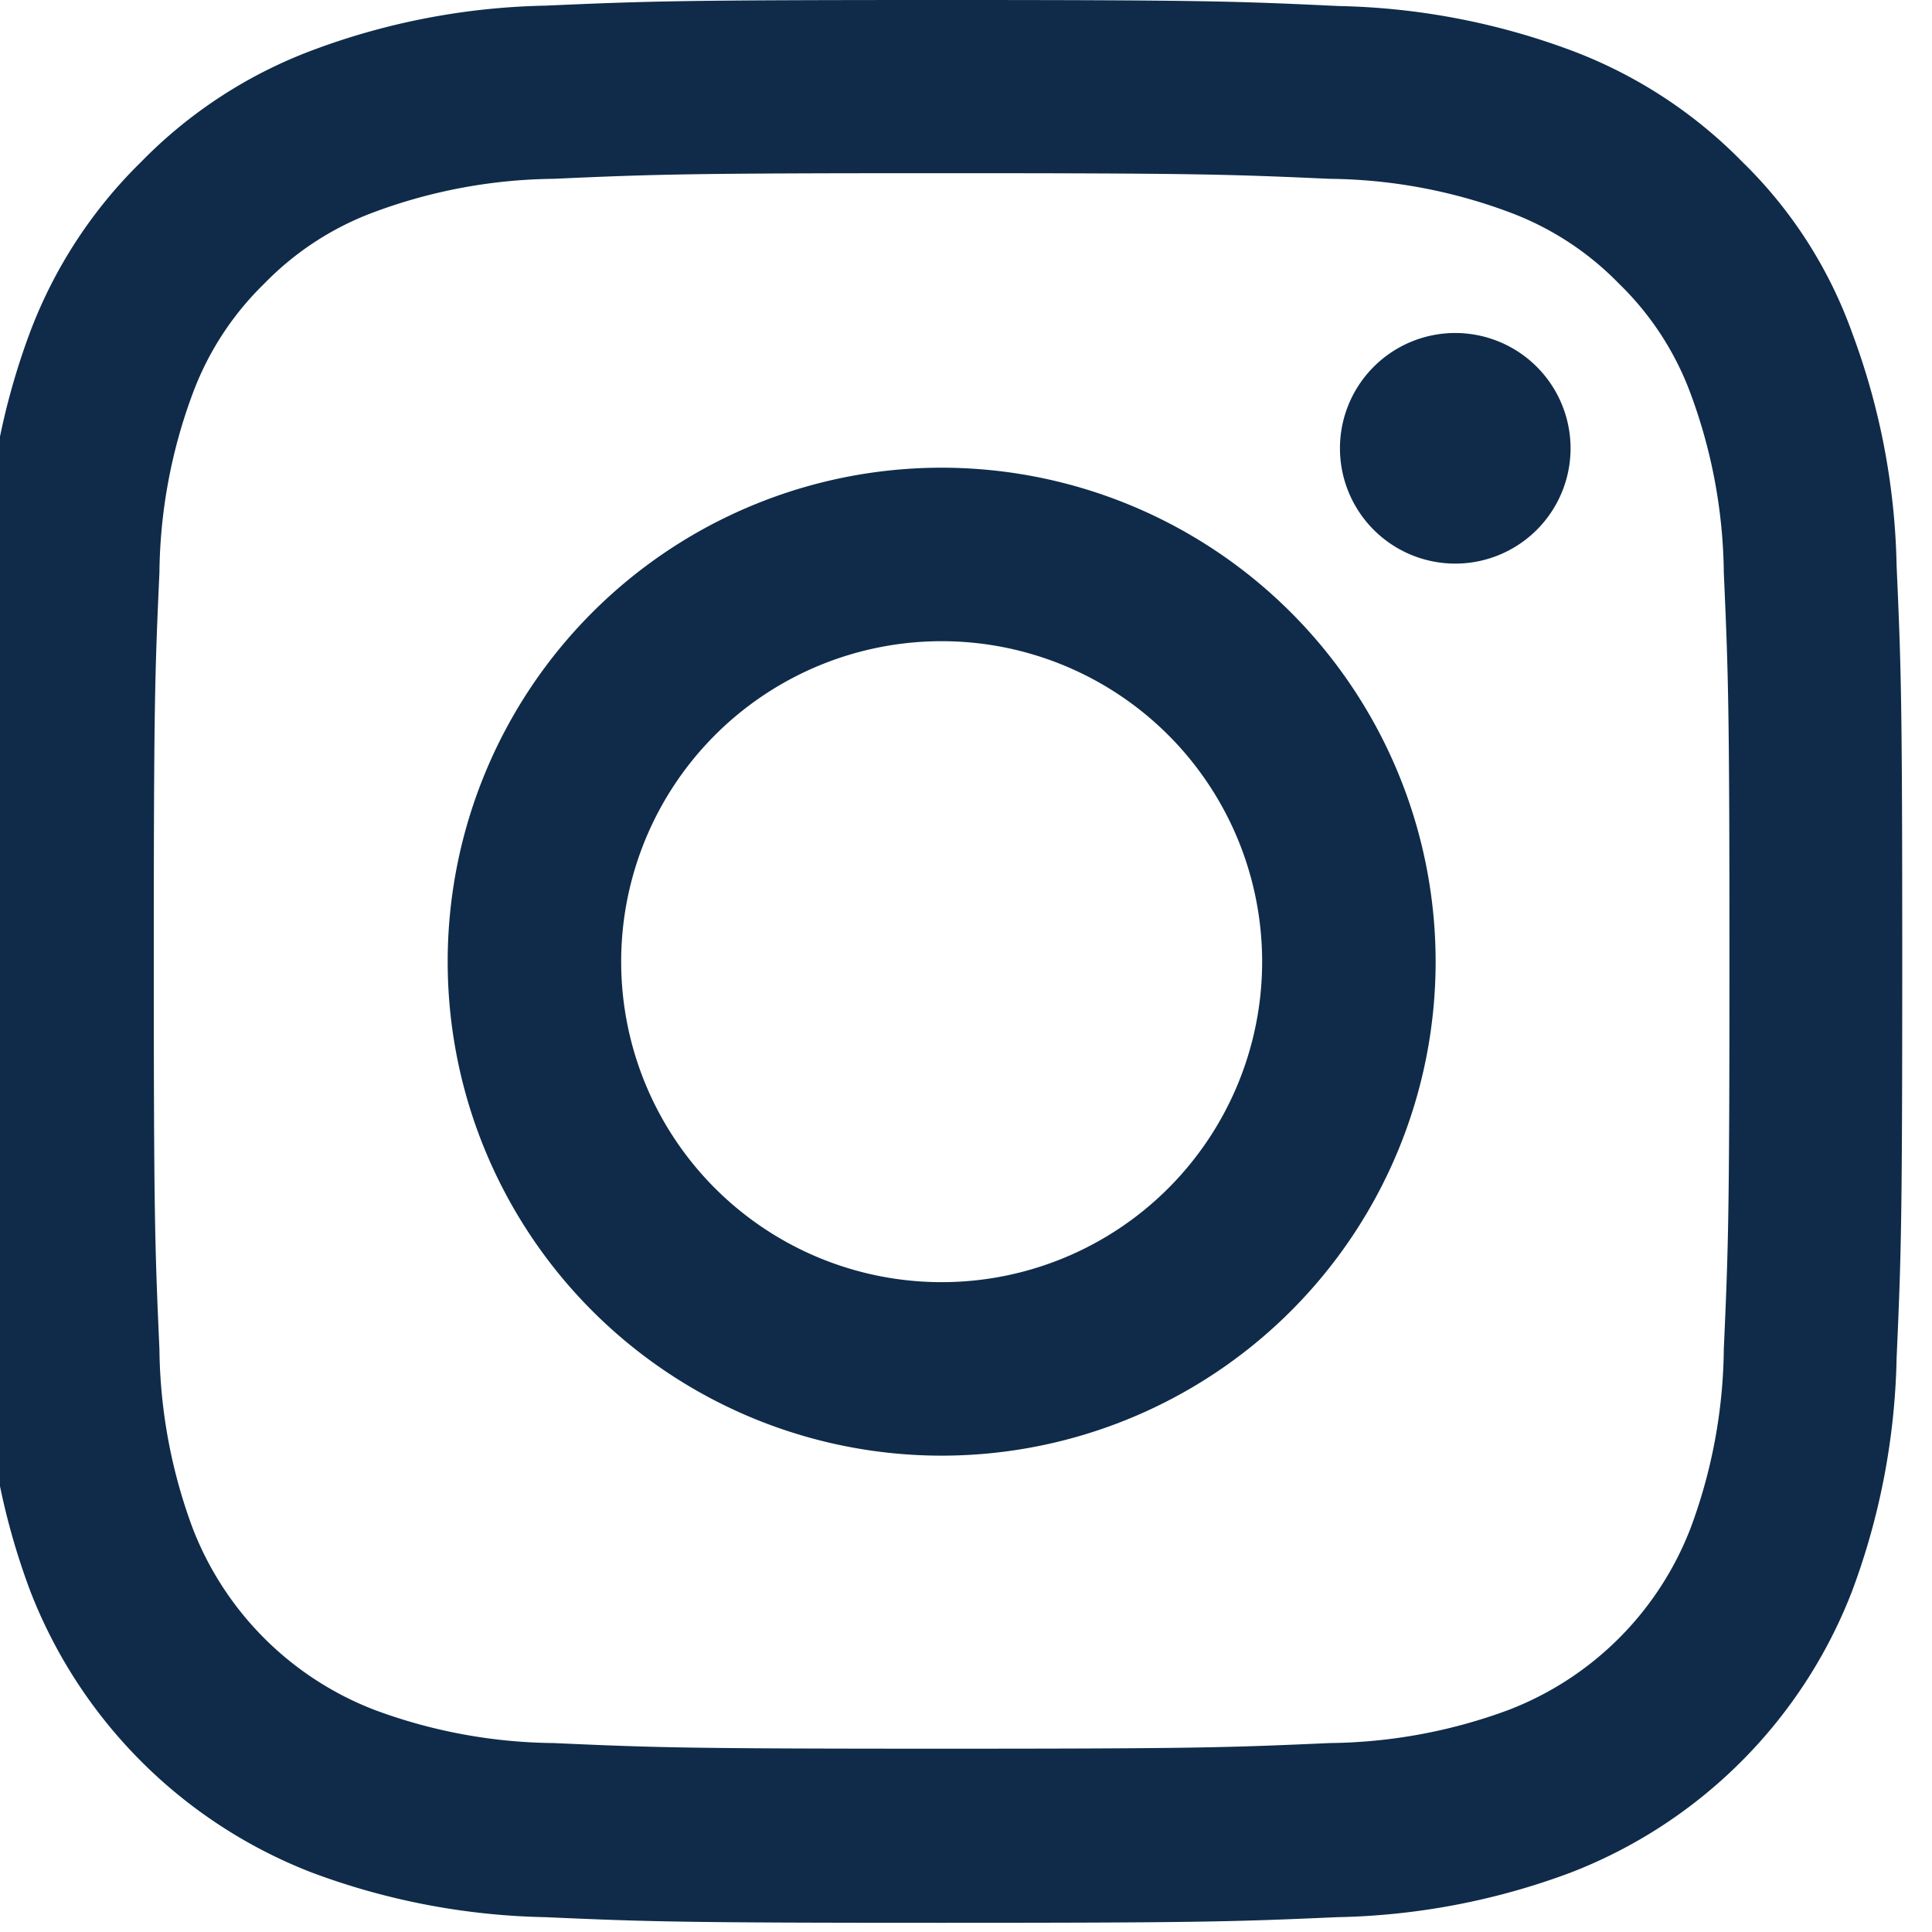 <svg xmlns="http://www.w3.org/2000/svg" xmlns:xlink="http://www.w3.org/1999/xlink" width="25" height="25" viewBox="0 0 25 25">
  <defs>
    <clipPath id="clip-path">
      <rect id="Rectangle_81" data-name="Rectangle 81" width="25" height="25" transform="translate(0.259)" fill="#0f2b49"/>
    </clipPath>
  </defs>
  <g id="Group_164" data-name="Group 164" transform="translate(-0.259)" clip-path="url(#clip-path)">
    <path id="Path_109" data-name="Path 109" d="M268.444,2.241c3.325,0,3.719.015,5.026.073a6.818,6.818,0,0,1,2.309.428,3.845,3.845,0,0,1,1.429.928,3.825,3.825,0,0,1,.929,1.429,6.848,6.848,0,0,1,.428,2.309c.058,1.312.073,1.706.073,5.026s-.015,3.719-.073,5.026a6.819,6.819,0,0,1-.428,2.309,4.1,4.1,0,0,1-2.358,2.358,6.848,6.848,0,0,1-2.309.428c-1.312.058-1.706.073-5.026.073s-3.719-.015-5.027-.073a6.822,6.822,0,0,1-2.309-.428,4.1,4.1,0,0,1-2.358-2.358,6.846,6.846,0,0,1-.428-2.309c-.058-1.312-.073-1.706-.073-5.026s.014-3.719.073-5.026a6.818,6.818,0,0,1,.428-2.309,3.856,3.856,0,0,1,.929-1.429,3.831,3.831,0,0,1,1.429-.928,6.849,6.849,0,0,1,2.309-.428C264.726,2.256,265.12,2.241,268.444,2.241Zm0-2.241c-3.379,0-3.8.015-5.129.073A9.088,9.088,0,0,0,260.3.651,6.076,6.076,0,0,0,258.09,2.09a6.1,6.1,0,0,0-1.439,2.2,9.121,9.121,0,0,0-.578,3.019c-.059,1.332-.073,1.755-.073,5.133s.015,3.8.073,5.128a9.1,9.1,0,0,0,.578,3.019,6.374,6.374,0,0,0,3.641,3.641,9.12,9.12,0,0,0,3.019.578c1.327.058,1.75.073,5.129.073s3.8-.015,5.128-.073a9.094,9.094,0,0,0,3.019-.578,6.359,6.359,0,0,0,3.636-3.636,9.122,9.122,0,0,0,.578-3.019c.059-1.327.073-1.75.073-5.128s-.014-3.8-.073-5.128a9.1,9.1,0,0,0-.578-3.019A5.835,5.835,0,0,0,278.8,2.09,6.082,6.082,0,0,0,276.6.656a9.119,9.119,0,0,0-3.019-.578C272.246.015,271.823,0,268.444,0Z" transform="translate(-256)" fill="#0f2b49"/>
    <path id="Path_110" data-name="Path 110" d="M274.064,11.672a6.392,6.392,0,1,0,6.392,6.392A6.394,6.394,0,0,0,274.064,11.672Zm0,10.539a4.147,4.147,0,1,1,4.147-4.147A4.147,4.147,0,0,1,274.064,22.211Z" transform="translate(-261.62 -5.62)" fill="#0f2b49"/>
    <path id="Path_111" data-name="Path 111" d="M292.923,9.8a1.492,1.492,0,1,1-1.492-1.492A1.493,1.493,0,0,1,292.923,9.8Z" transform="translate(-272.341 -3.999)" fill="#0f2b49"/>
  </g>
</svg>
